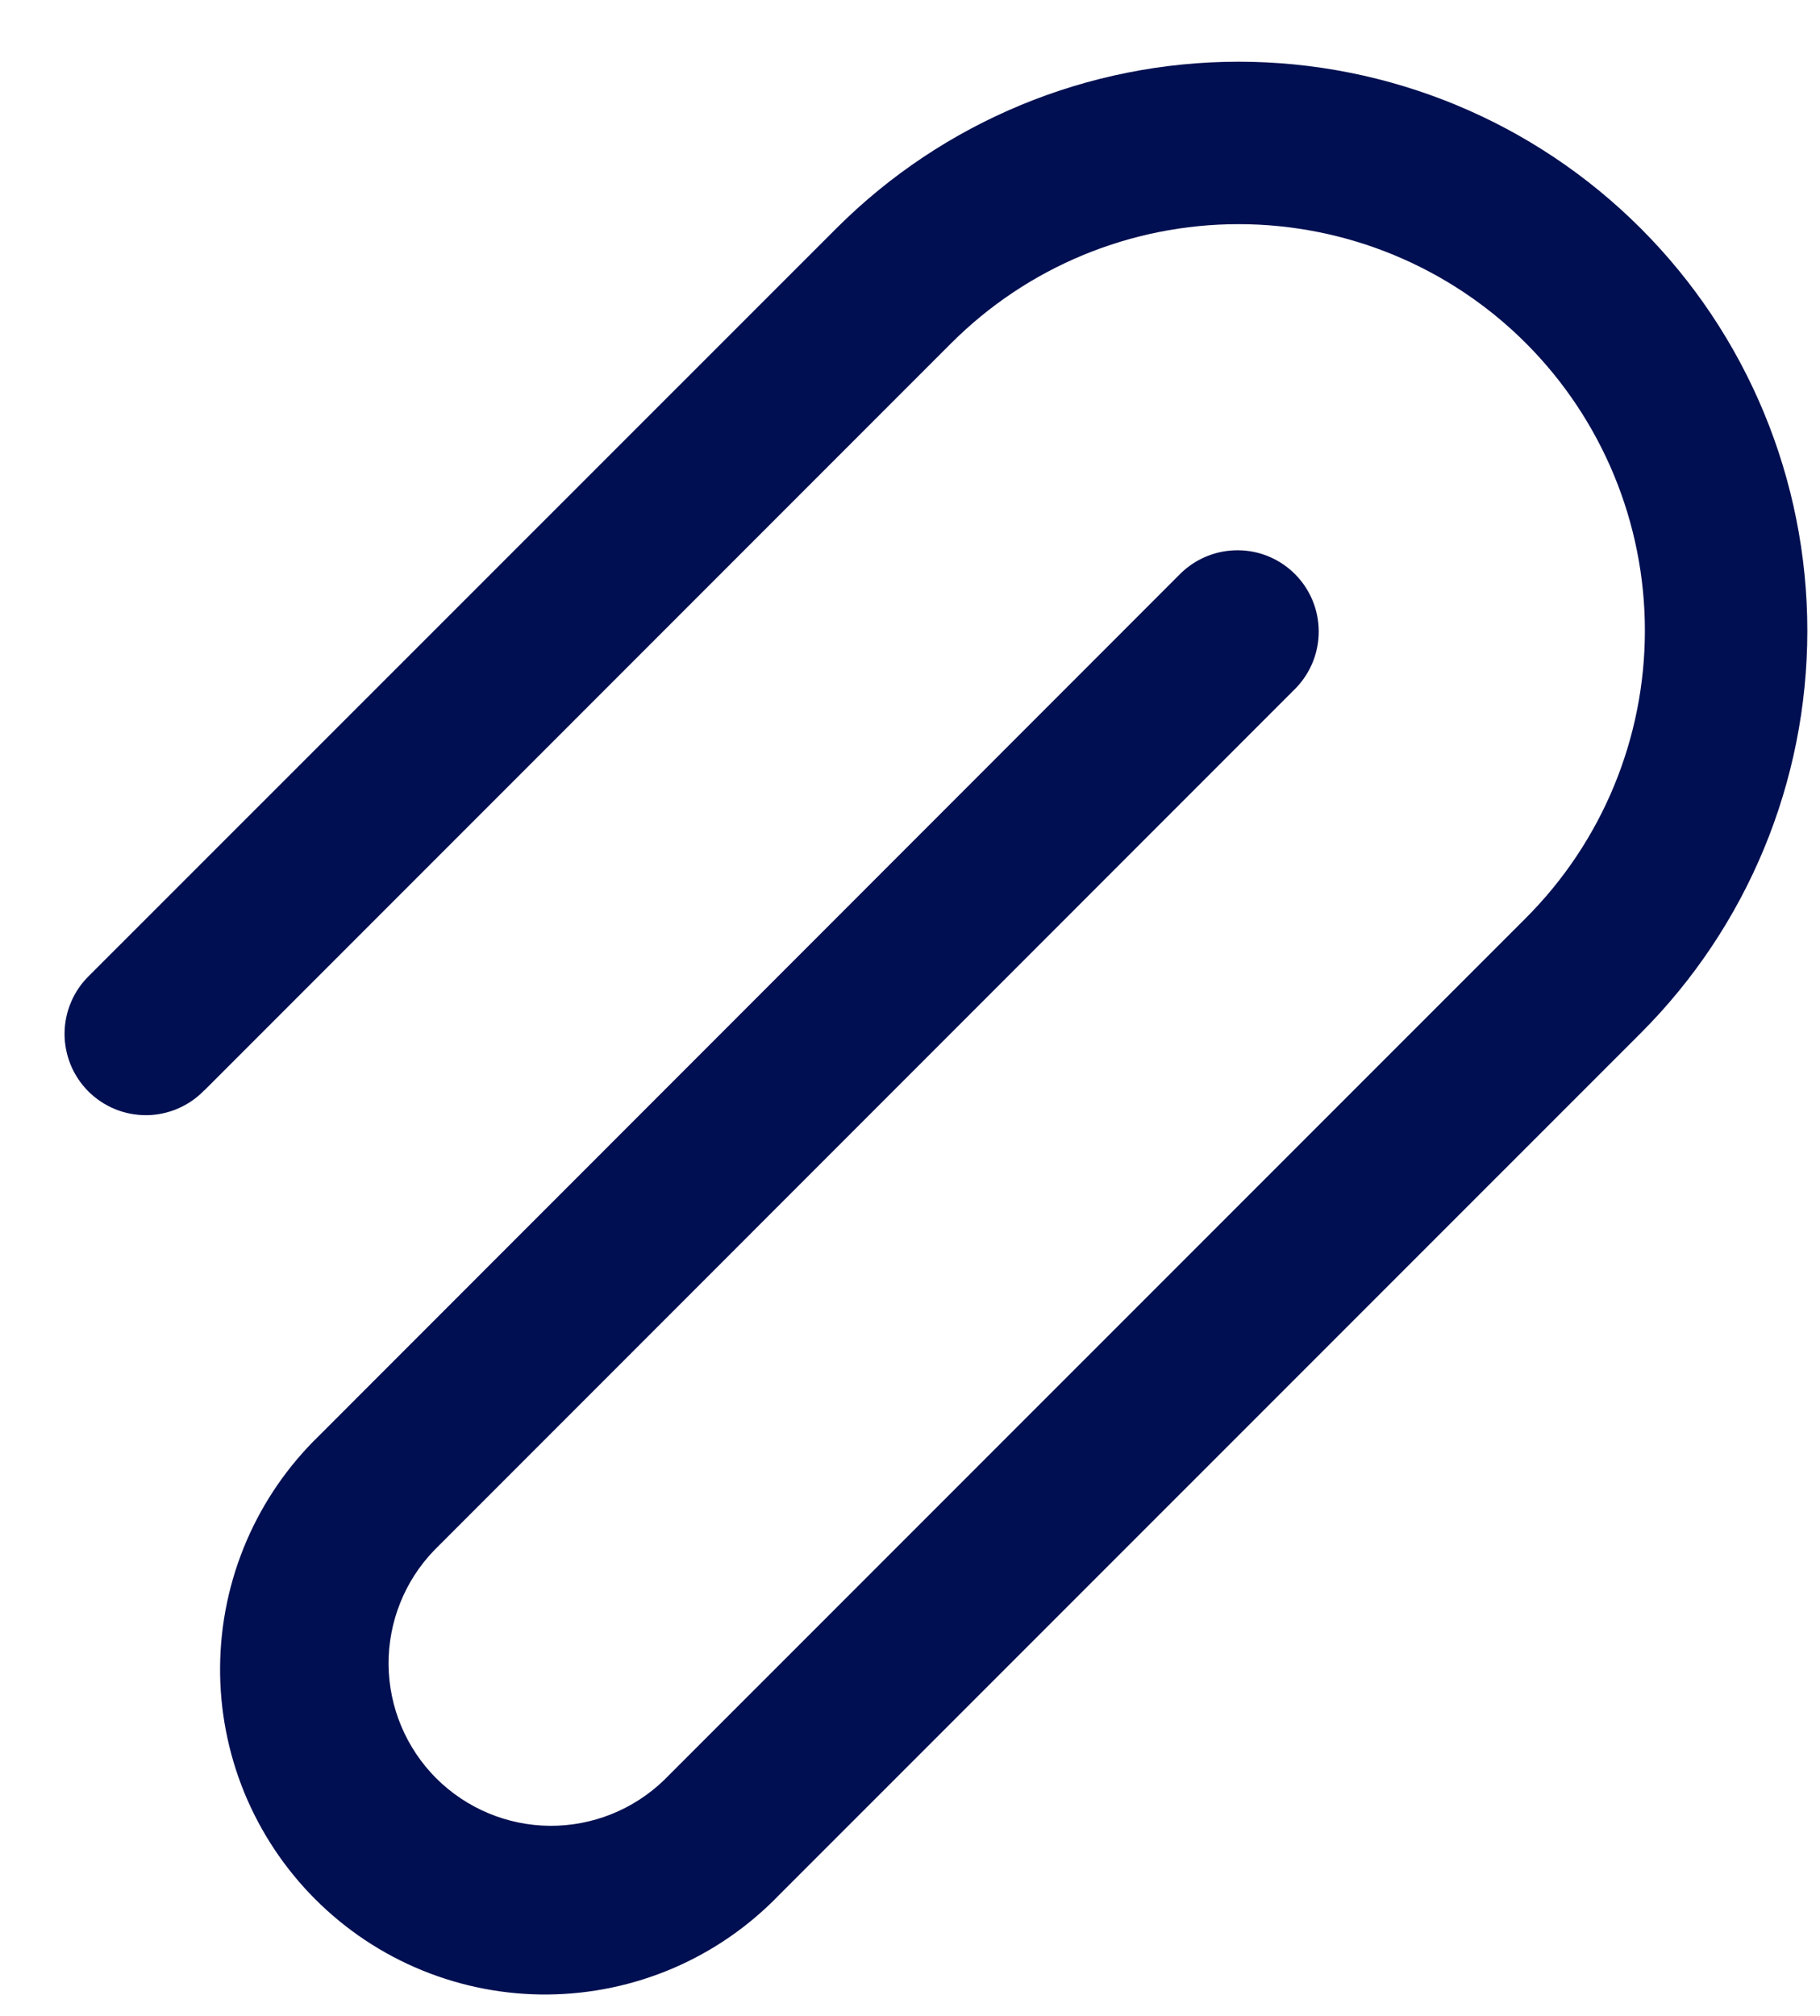 <svg width="28" height="31" viewBox="0 0 28 31" fill="none" xmlns="http://www.w3.org/2000/svg">
<path d="M3.145 16.767L14.635 5.277C15.807 4.105 17.397 3.447 19.055 3.447C20.713 3.447 22.303 4.105 23.475 5.277C24.647 6.45 25.306 8.04 25.306 9.697C25.306 11.355 24.647 12.945 23.475 14.117L10.215 27.375C9.743 27.83 9.112 28.082 8.456 28.077C7.801 28.071 7.174 27.808 6.71 27.345C6.247 26.881 5.984 26.254 5.978 25.598C5.973 24.943 6.225 24.311 6.68 23.84L19.938 10.58C20.165 10.344 20.291 10.028 20.288 9.701C20.285 9.373 20.154 9.059 19.922 8.828C19.691 8.596 19.377 8.464 19.049 8.462C18.721 8.459 18.406 8.585 18.17 8.812L4.912 22.075C4.435 22.536 4.054 23.088 3.792 23.698C3.53 24.308 3.392 24.964 3.386 25.628C3.38 26.292 3.507 26.95 3.758 27.565C4.01 28.179 4.381 28.737 4.851 29.207C5.32 29.676 5.878 30.048 6.493 30.299C7.107 30.55 7.766 30.677 8.429 30.671C9.093 30.665 9.749 30.527 10.36 30.265C10.97 30.003 11.521 29.622 11.982 29.145L25.242 15.887C26.884 14.246 27.805 12.021 27.805 9.7C27.805 7.379 26.884 5.153 25.242 3.512C23.602 1.871 21.376 0.949 19.055 0.949C16.734 0.949 14.508 1.871 12.867 3.512L1.375 15C1.256 15.115 1.16 15.253 1.095 15.406C1.029 15.558 0.995 15.722 0.993 15.888C0.992 16.054 1.024 16.219 1.086 16.372C1.149 16.526 1.242 16.666 1.359 16.783C1.477 16.9 1.616 16.993 1.77 17.056C1.924 17.119 2.088 17.15 2.254 17.149C2.42 17.148 2.584 17.113 2.737 17.047C2.889 16.982 3.027 16.887 3.142 16.767H3.145Z" fill="#000F51"/>
</svg>
